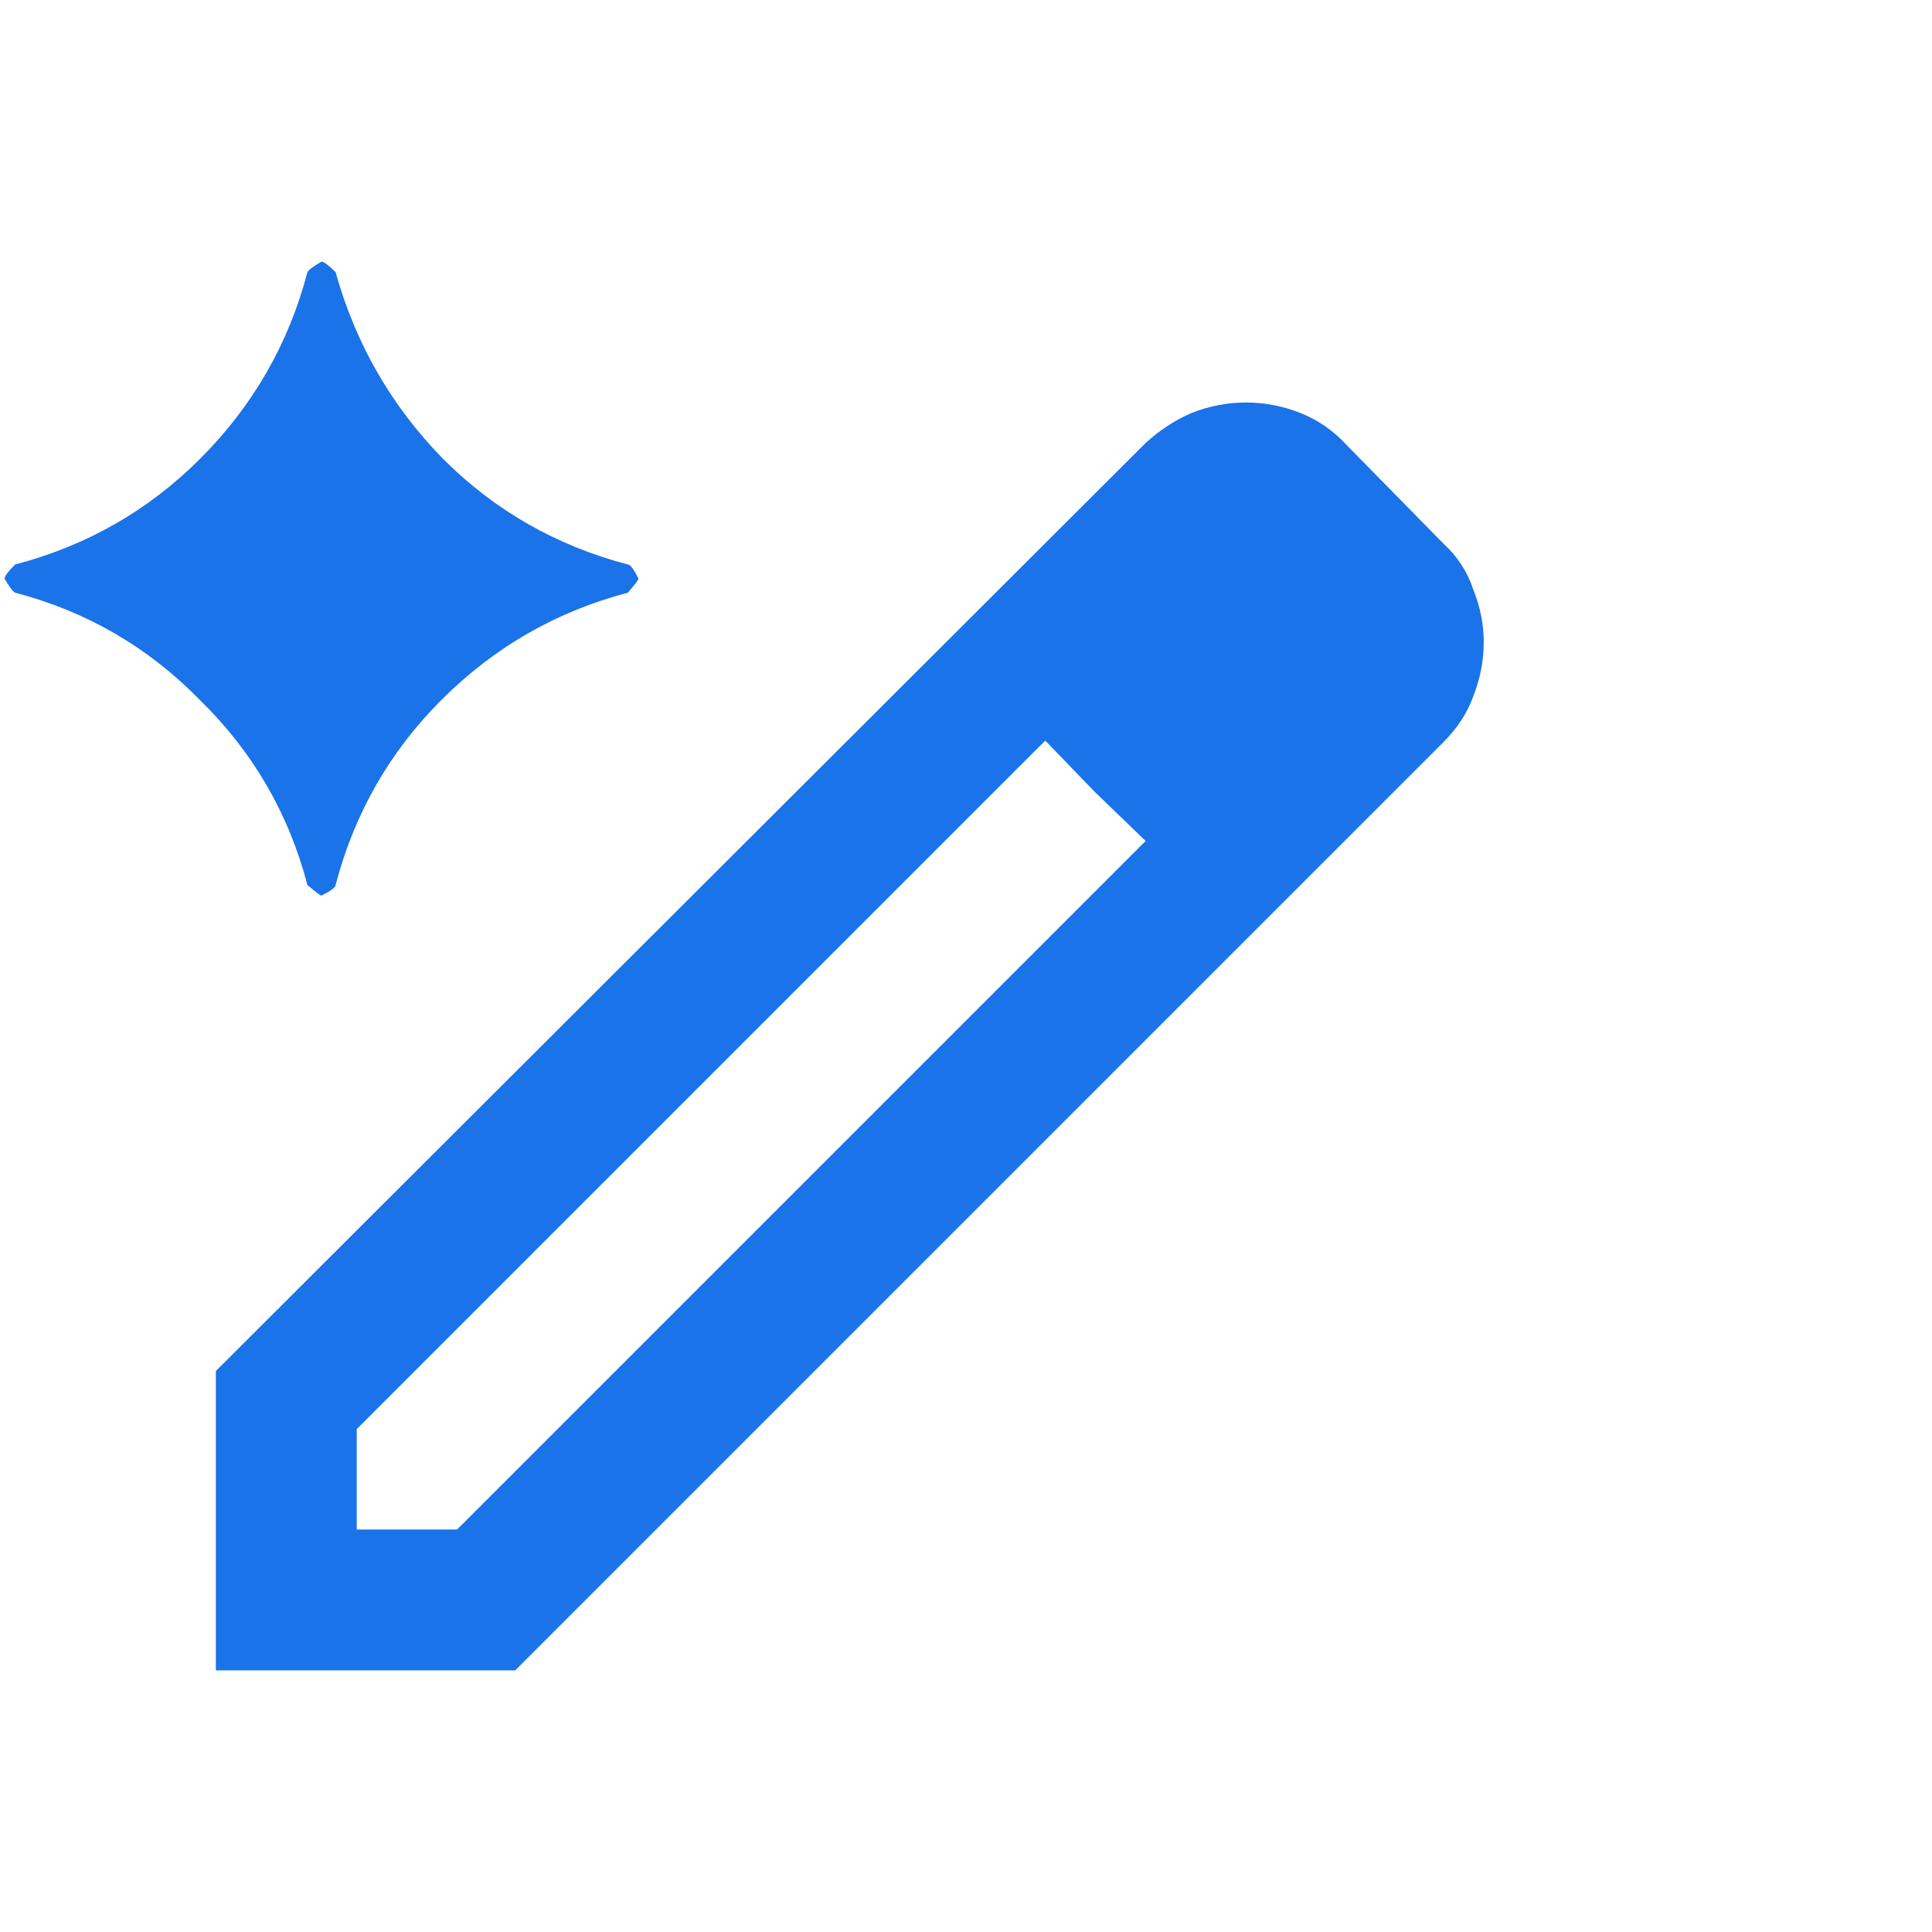 <svg width="48" height="48" viewBox="0 0 48 48" fill="none" xmlns="http://www.w3.org/2000/svg">
<g clip-path="url(#clip0_3076_19298)">
<path d="M8.863 38H11.357L28.463 20.894L25.969 18.4L8.863 35.506V38ZM5.363 41.5V34.062L28.463 11.006C28.813 10.686 29.192 10.438 29.6 10.262C30.038 10.088 30.49 10 30.956 10C31.423 10 31.875 10.088 32.313 10.262C32.75 10.438 33.13 10.7 33.45 11.05L35.856 13.5C36.206 13.82 36.455 14.2 36.6 14.637C36.775 15.075 36.863 15.512 36.863 15.95C36.863 16.417 36.775 16.869 36.6 17.306C36.455 17.714 36.206 18.094 35.856 18.444L12.8 41.5H5.363ZM27.194 19.669L25.969 18.4L28.463 20.894L27.194 19.669ZM7.988 22.25C7.959 22.25 7.842 22.163 7.638 21.988C7.171 20.208 6.282 18.677 4.969 17.394C3.686 16.081 2.155 15.192 0.375 14.725C0.317 14.695 0.23 14.58 0.113 14.375C0.113 14.317 0.2 14.2 0.375 14.025C2.155 13.558 3.686 12.683 4.969 11.4C6.282 10.088 7.171 8.542 7.638 6.762C7.667 6.705 7.784 6.617 7.988 6.5C8.046 6.5 8.163 6.587 8.338 6.762C8.834 8.542 9.723 10.088 11.007 11.4C12.29 12.683 13.821 13.558 15.6 14.025C15.659 14.025 15.746 14.142 15.863 14.375C15.863 14.405 15.775 14.52 15.6 14.725C13.821 15.192 12.275 16.081 10.963 17.394C9.68 18.677 8.805 20.208 8.338 21.988C8.338 22.045 8.221 22.133 7.988 22.25Z" fill="#1A73E8"/>
</g>
<defs>
<clipPath id="clip0_3076_19298">
<rect width="48" height="48" fill="white"/>
</clipPath>
</defs>
</svg>
